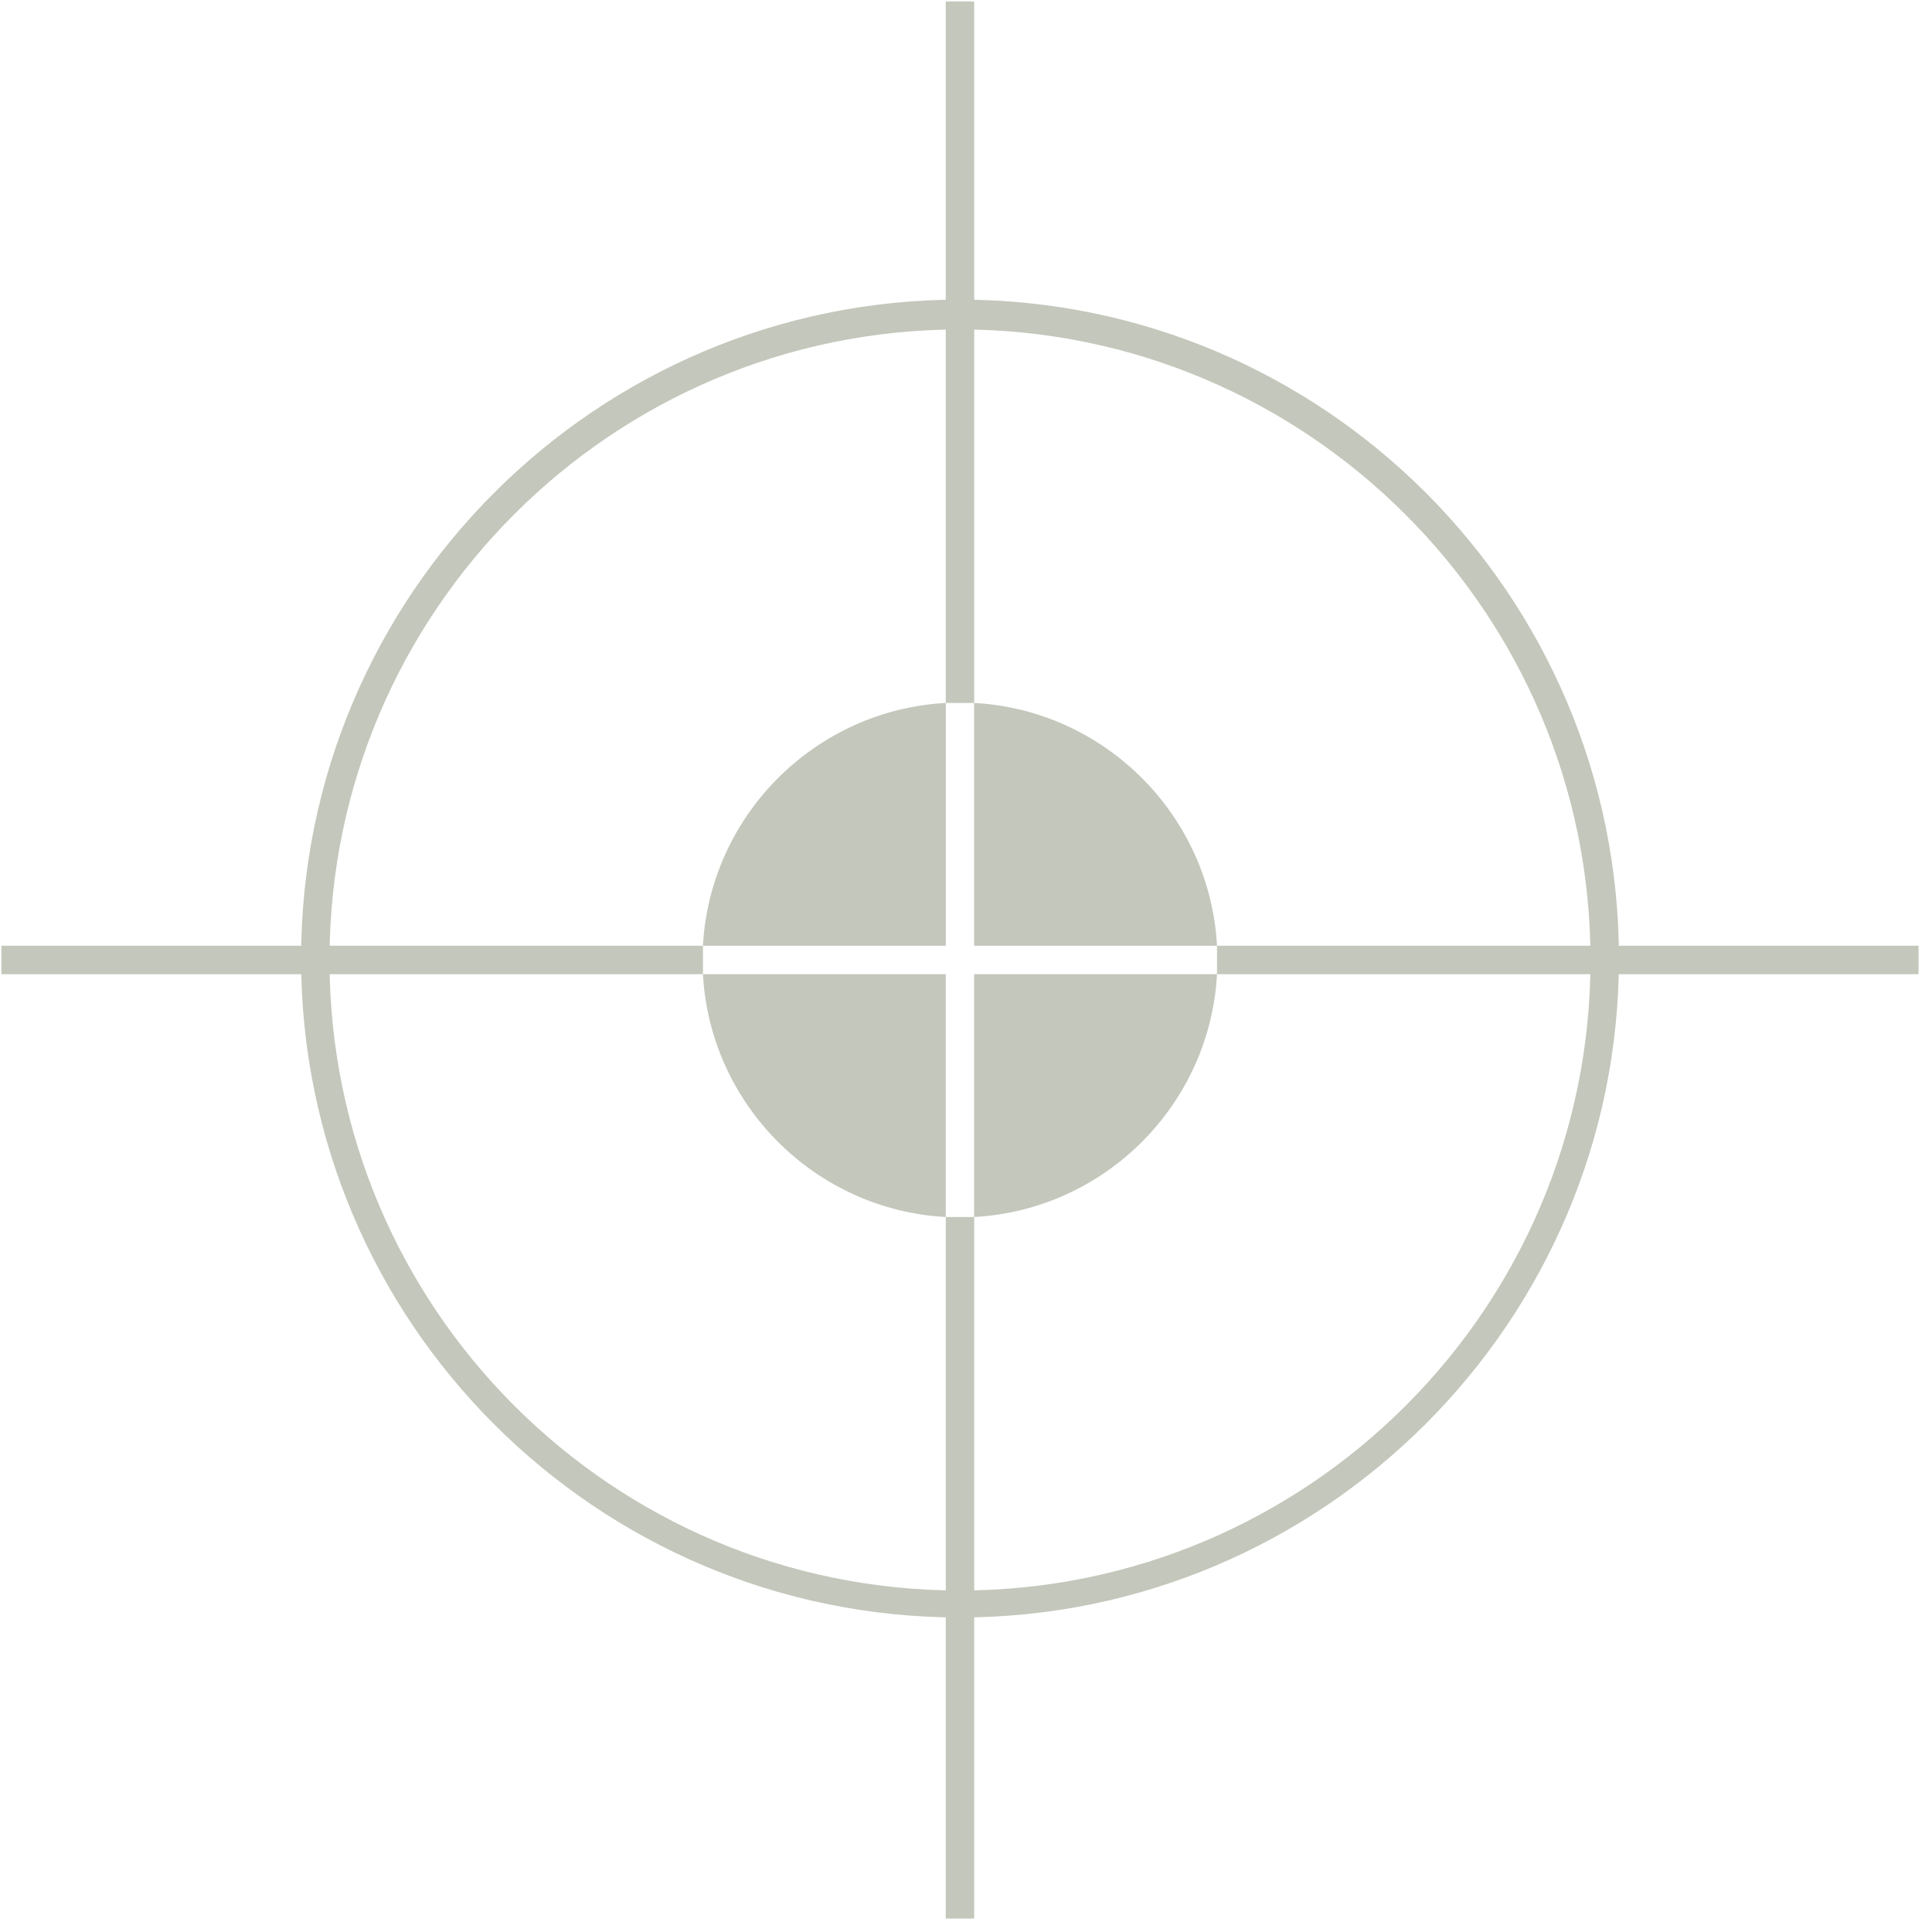 <svg width="25" height="25" viewBox="0 0 25 25" fill="none" xmlns="http://www.w3.org/2000/svg">
<path d="M12.606 0.019H12.238V9.096H12.606V0.019Z" fill="#C4C7BB"/>
<path d="M12.606 15.748H12.238V24.826H12.606V15.748Z" fill="#C4C7BB"/>
<path d="M9.096 12.238H0.018V12.606H9.096V12.238Z" fill="#C4C7BB"/>
<path d="M24.826 12.238H15.748V12.606H24.826V12.238Z" fill="#C4C7BB"/>
<path d="M12.422 20.93C7.718 20.93 3.896 17.108 3.896 12.404C3.896 7.699 7.718 3.877 12.422 3.877C17.127 3.877 20.949 7.699 20.949 12.404C20.949 17.108 17.108 20.93 12.422 20.93ZM12.422 4.263C7.92 4.263 4.264 7.92 4.264 12.422C4.264 16.924 7.92 20.581 12.422 20.581C16.924 20.581 20.581 16.924 20.581 12.422C20.581 7.92 16.906 4.263 12.422 4.263Z" fill="#C4C7BB"/>
<path d="M12.605 12.238H15.748C15.656 10.548 14.296 9.188 12.605 9.096V12.238Z" fill="#C4C7BB"/>
<path d="M12.239 12.238V9.096C10.548 9.188 9.188 10.548 9.096 12.238H12.239Z" fill="#C4C7BB"/>
<path d="M12.238 12.606H9.096C9.188 14.296 10.548 15.656 12.238 15.748V12.606Z" fill="#C4C7BB"/>
<path d="M12.605 12.606V15.748C14.296 15.656 15.656 14.296 15.748 12.606H12.605Z" fill="#C4C7BB"/>
</svg>
